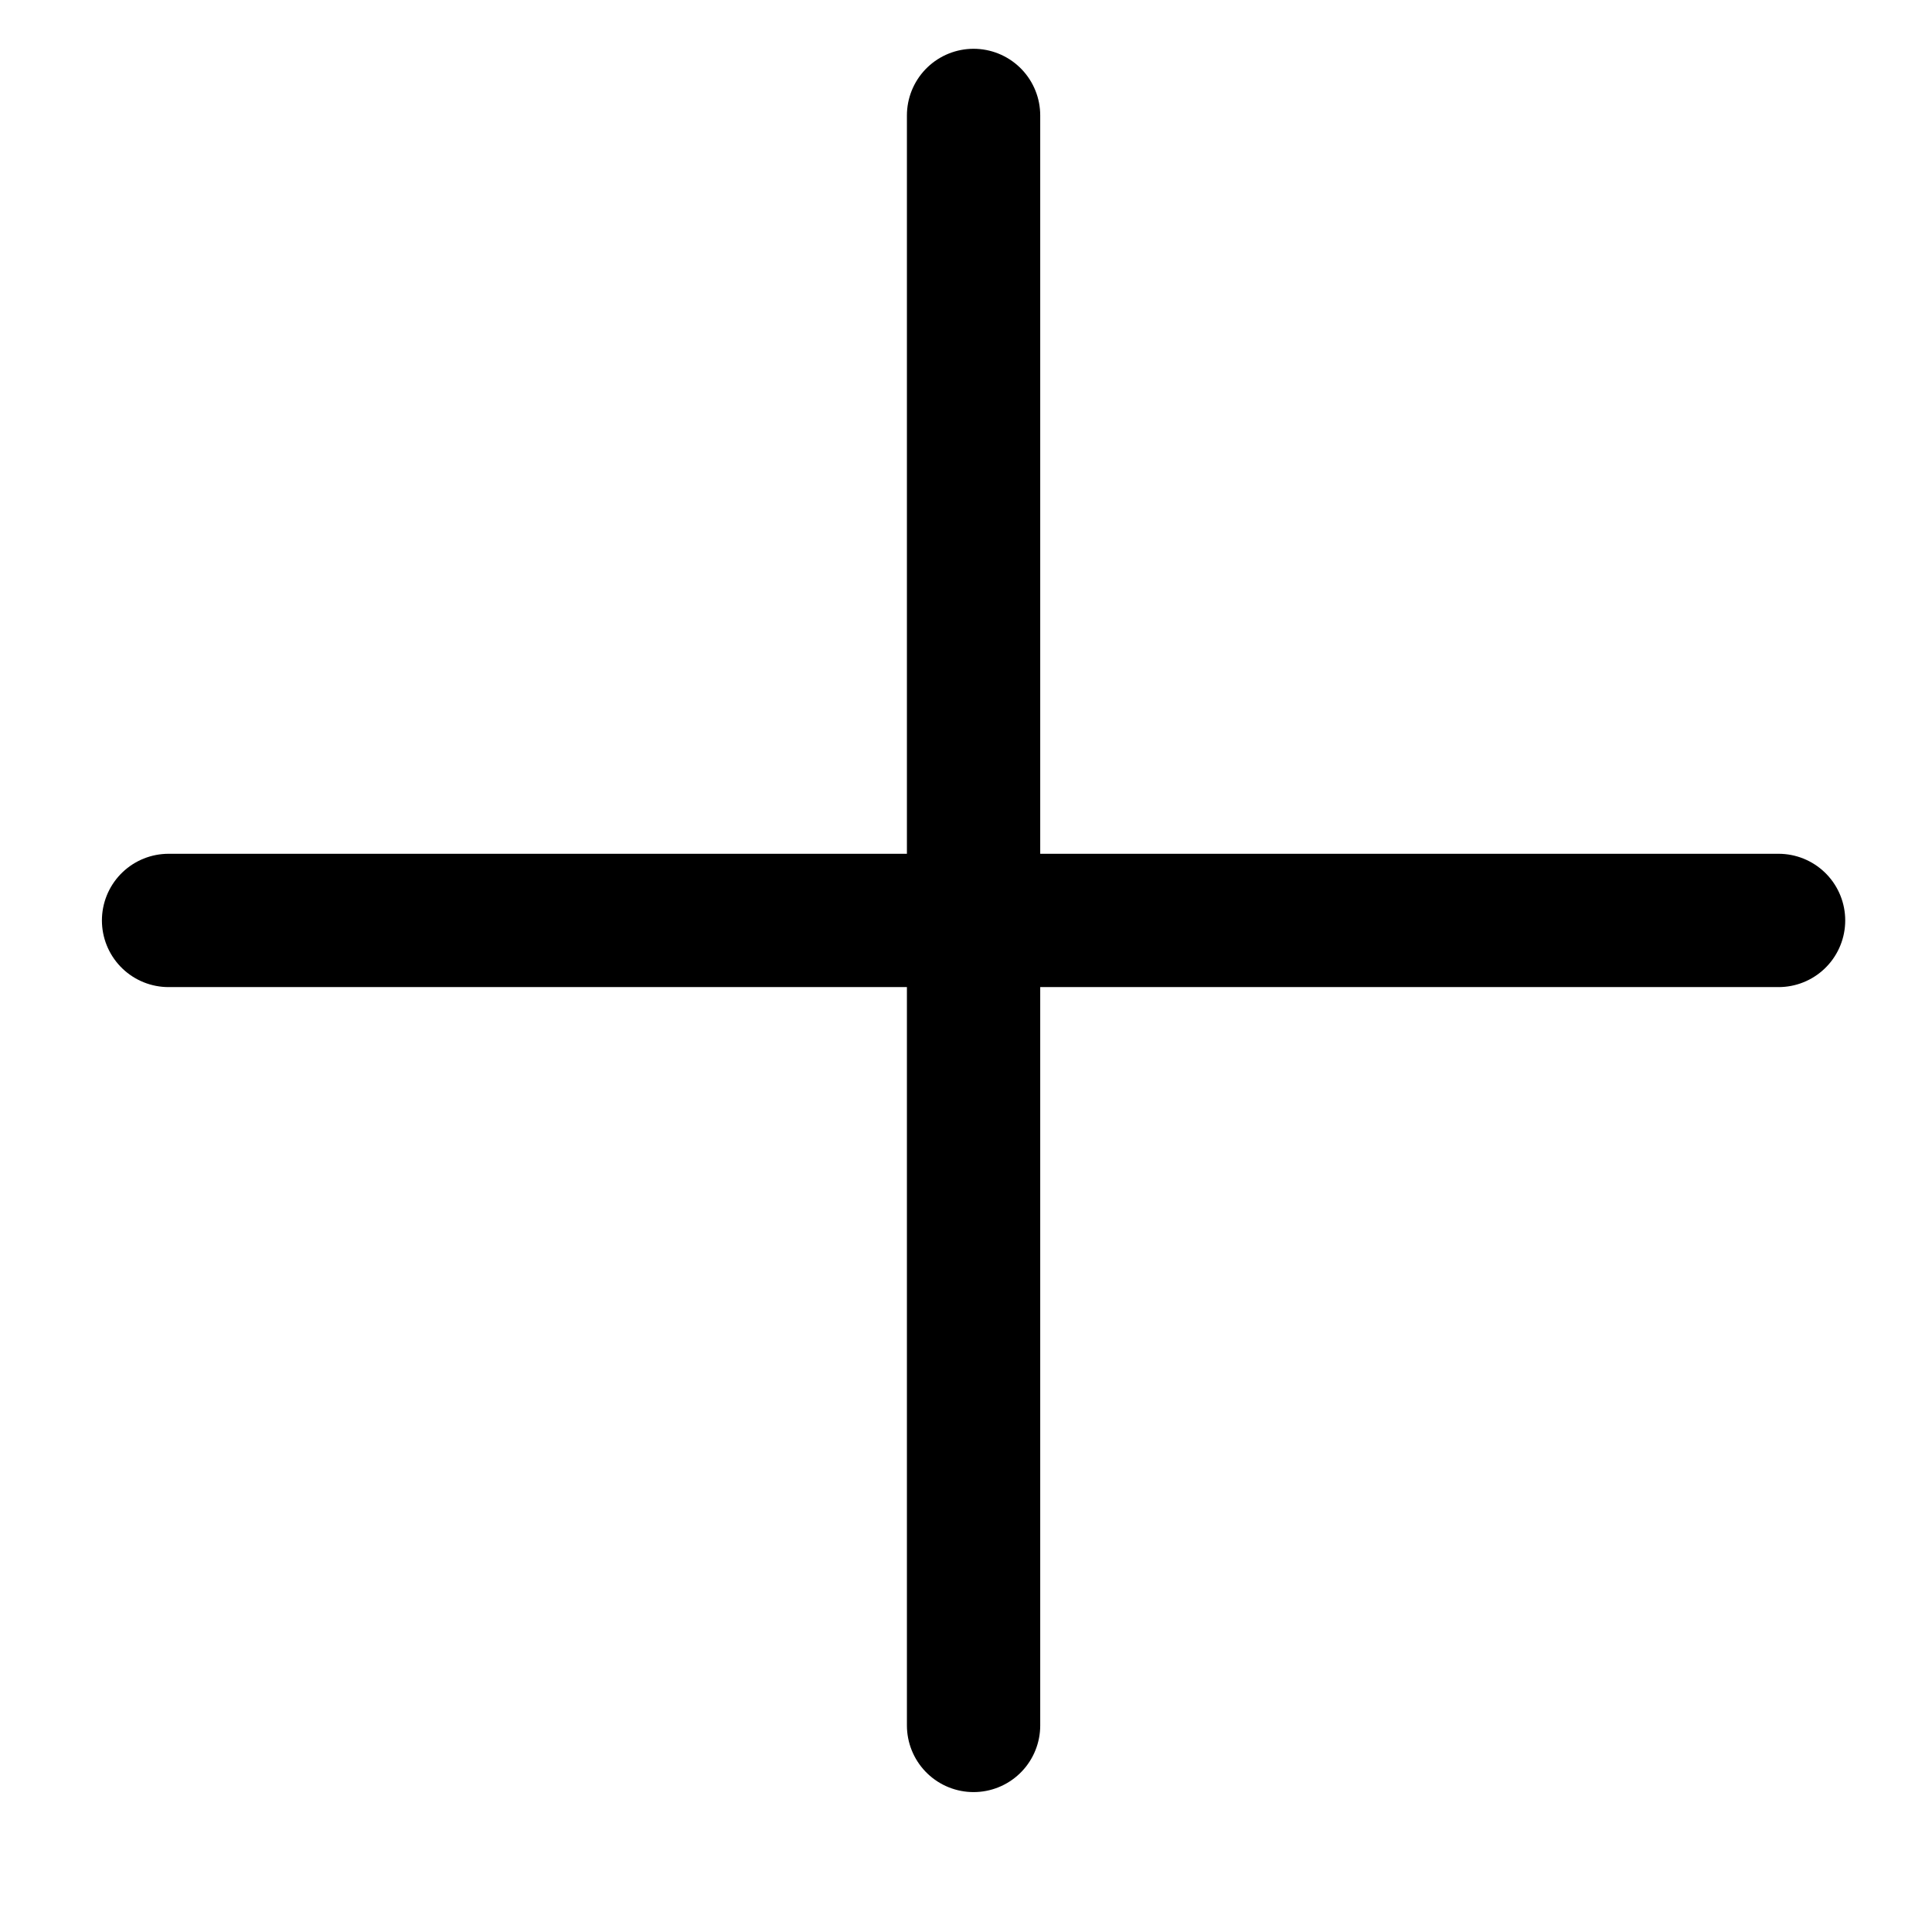 <svg width="12" height="12" viewBox="0 0 12 12" fill="none" xmlns="http://www.w3.org/2000/svg">
	<path d="M6.047 0.717V10.717" stroke="black" stroke-width="0.828" stroke-linecap="round" stroke-linejoin="round"/>
	<path d="M1.047 5.717H11.047" stroke="black" stroke-width="0.828" stroke-linecap="round" stroke-linejoin="round"/>
</svg>
